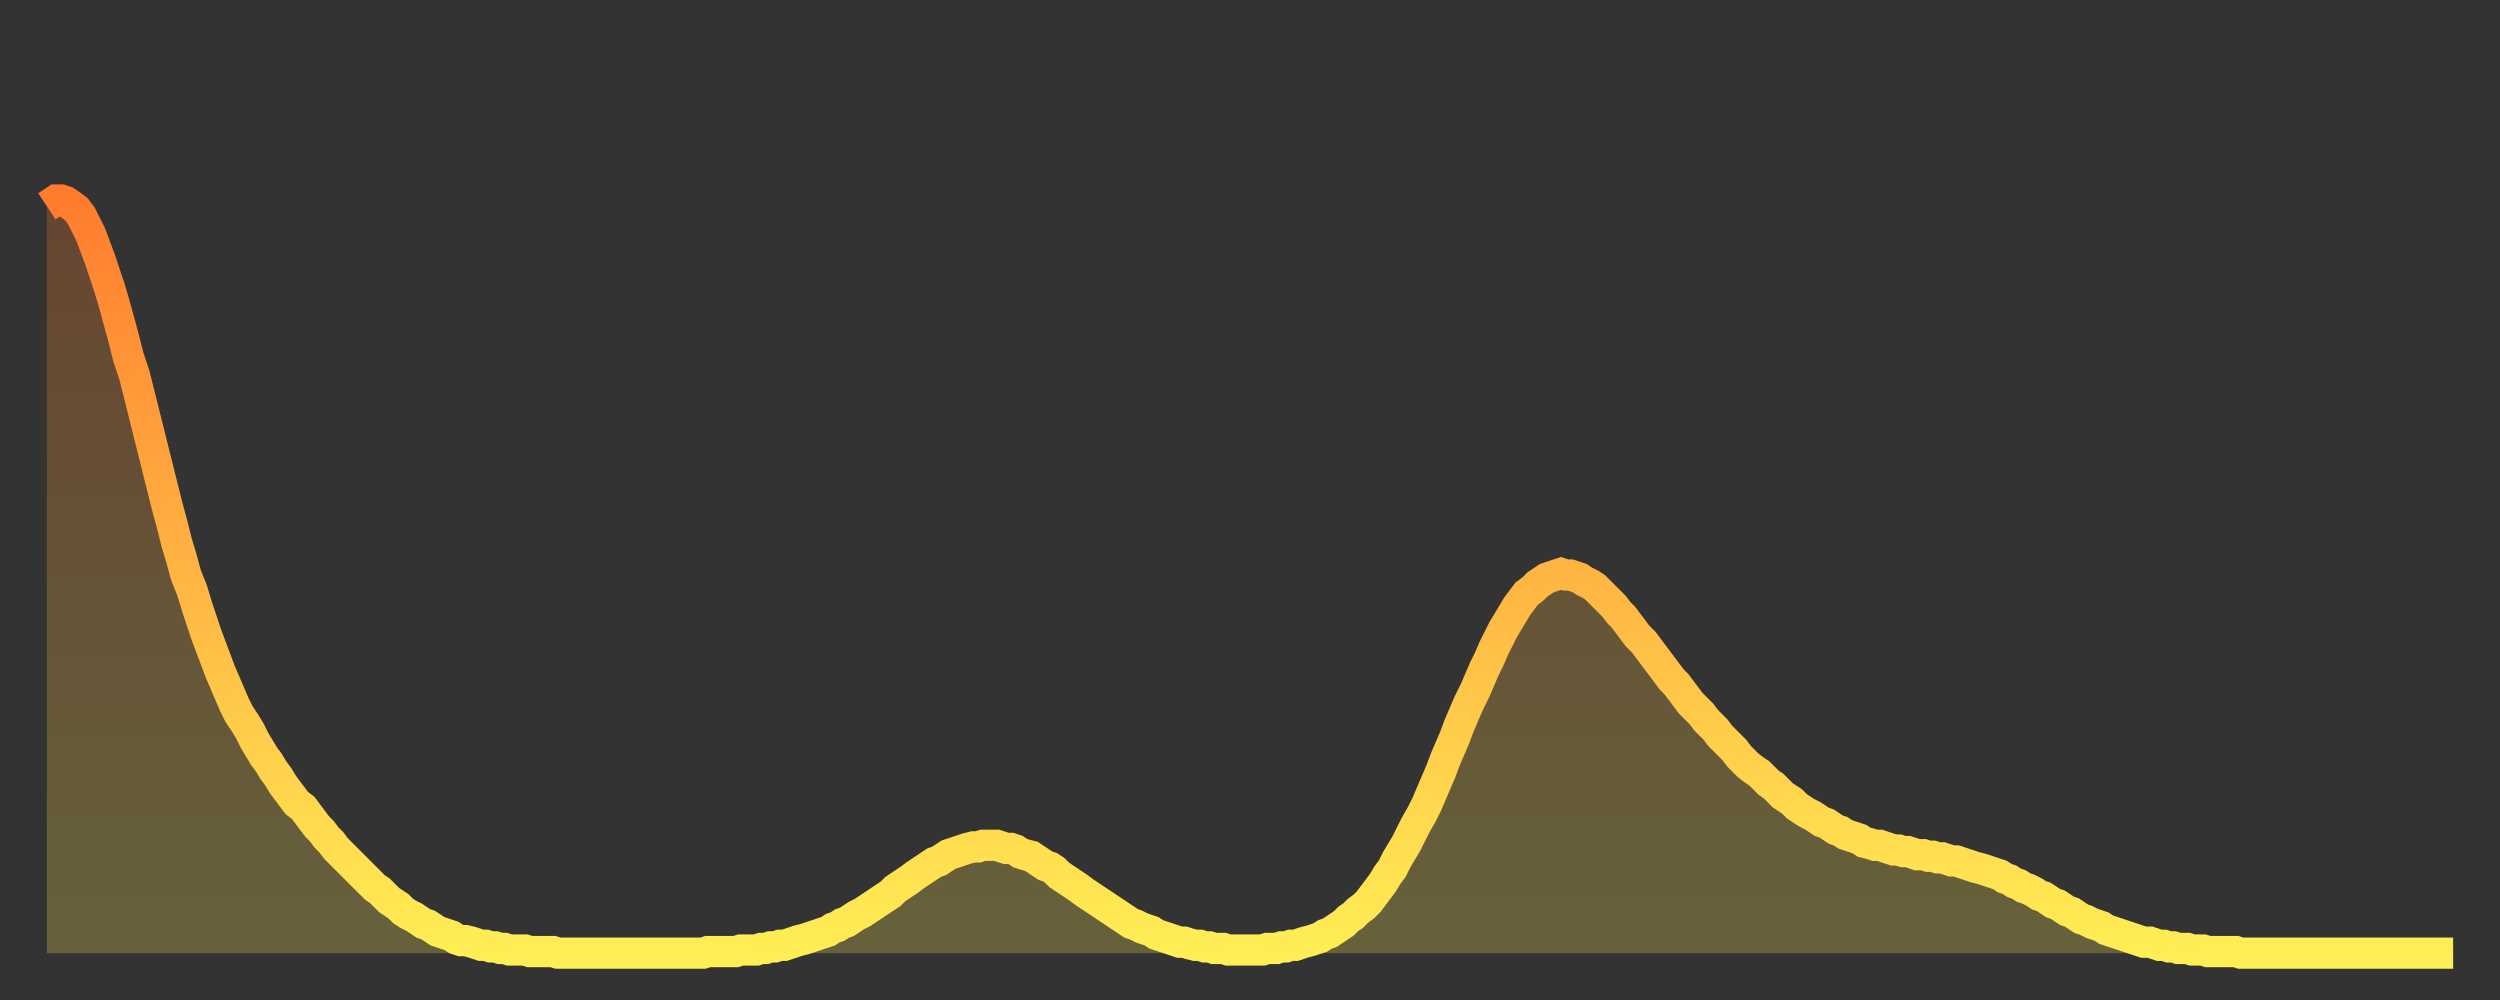 <?xml version="1.0" encoding="utf-8" ?>
<svg baseProfile="full" height="64" version="1.1" width="160" xmlns="http://www.w3.org/2000/svg" xmlns:ev="http://www.w3.org/2001/xml-events" xmlns:xlink="http://www.w3.org/1999/xlink"><rect width="100%" height="100%" fill="#333333" stroke="none"/><defs><linearGradient id="id46606" x1="0" x2="0" y1="0" y2="1"><stop offset="0%" stop-color="#ff7c2f" /><stop offset="50%" stop-color="#ffb542" /><stop offset="100%" stop-color="#ffee55" /></linearGradient></defs><g transform="translate(3,3)"><g><path d="M 0.0 10.2 0.3 10.0 0.6 9.8 0.9 9.8 1.2 9.9 1.5 10.1 1.9 10.4 2.2 10.8 2.5 11.4 2.8 12.0 3.1 12.8 3.4 13.6 3.7 14.5 4.0 15.4 4.3 16.4 4.6 17.5 4.9 18.6 5.2 19.8 5.6 21.0 5.9 22.2 6.2 23.4 6.5 24.6 6.8 25.8 7.1 27.0 7.4 28.2 7.7 29.4 8.0 30.5 8.3 31.7 8.6 32.7 8.9 33.8 9.3 34.8 9.6 35.8 9.9 36.7 10.2 37.6 10.5 38.4 10.8 39.2 11.1 40.0 11.4 40.7 11.7 41.4 12.0 42.1 12.3 42.7 12.7 43.3 13.0 43.8 13.3 44.4 13.6 44.9 13.9 45.4 14.2 45.8 14.5 46.3 14.8 46.7 15.1 47.2 15.4 47.6 15.7 48.0 16.0 48.4 16.4 48.7 16.7 49.1 17.0 49.5 17.3 49.9 17.6 50.2 17.9 50.6 18.2 50.9 18.5 51.3 18.8 51.6 19.1 51.9 19.4 52.2 19.8 52.6 20.1 52.9 20.4 53.2 20.7 53.5 21.0 53.8 21.3 54.0 21.6 54.3 21.9 54.6 22.2 54.8 22.5 55.0 22.8 55.3 23.1 55.5 23.5 55.7 23.8 55.9 24.1 56.1 24.4 56.2 24.7 56.4 25.0 56.6 25.3 56.7 25.6 56.8 25.9 56.9 26.2 57.1 26.5 57.2 26.8 57.2 27.2 57.3 27.5 57.4 27.8 57.5 28.1 57.5 28.4 57.6 28.7 57.6 29.0 57.7 29.3 57.7 29.6 57.8 29.9 57.8 30.2 57.8 30.6 57.8 30.9 57.9 31.2 57.9 31.5 57.9 31.8 57.9 32.1 57.9 32.4 57.9 32.7 58.0 33.0 58.0 33.3 58.0 33.6 58.0 33.9 58.0 34.3 58.0 34.6 58.0 34.9 58.0 35.2 58.0 35.5 58.0 35.8 58.0 36.1 58.0 36.4 58.0 36.7 58.0 37.0 58.0 37.3 58.0 37.7 58.0 38.0 58.0 38.3 58.0 38.6 58.0 38.9 58.0 39.2 58.0 39.5 58.0 39.8 58.0 40.1 58.0 40.4 58.0 40.7 58.0 41.0 58.0 41.4 58.0 41.7 58.0 42.0 58.0 42.3 57.9 42.6 57.9 42.9 57.9 43.2 57.9 43.5 57.9 43.8 57.9 44.1 57.9 44.4 57.8 44.7 57.8 45.1 57.8 45.4 57.8 45.7 57.7 46.0 57.7 46.3 57.6 46.6 57.6 46.9 57.5 47.2 57.5 47.5 57.4 47.8 57.3 48.1 57.2 48.5 57.1 48.8 57.0 49.1 56.9 49.4 56.8 49.7 56.7 50.0 56.6 50.3 56.4 50.6 56.3 50.9 56.1 51.2 56.0 51.5 55.8 51.8 55.6 52.2 55.4 52.5 55.2 52.8 55.0 53.1 54.8 53.4 54.6 53.7 54.4 54.0 54.2 54.3 53.9 54.6 53.7 54.9 53.5 55.2 53.3 55.6 53.0 55.9 52.8 56.2 52.6 56.5 52.4 56.8 52.2 57.1 52.1 57.4 51.9 57.7 51.7 58.0 51.6 58.3 51.5 58.6 51.4 58.9 51.3 59.3 51.2 59.6 51.2 59.9 51.1 60.2 51.1 60.5 51.1 60.8 51.1 61.1 51.2 61.4 51.3 61.7 51.3 62.0 51.4 62.3 51.6 62.6 51.7 63.0 51.8 63.3 52.0 63.6 52.2 63.9 52.4 64.2 52.5 64.5 52.7 64.8 53.0 65.1 53.2 65.4 53.4 65.7 53.6 66.0 53.8 66.4 54.1 66.7 54.3 67.0 54.5 67.3 54.7 67.6 54.9 67.9 55.1 68.2 55.3 68.5 55.5 68.8 55.7 69.1 55.9 69.4 56.1 69.7 56.2 70.1 56.4 70.4 56.5 70.7 56.6 71.0 56.8 71.3 56.9 71.6 57.0 71.9 57.1 72.2 57.2 72.5 57.3 72.8 57.3 73.1 57.4 73.5 57.5 73.8 57.5 74.1 57.6 74.4 57.6 74.7 57.7 75.0 57.7 75.3 57.7 75.6 57.8 75.9 57.8 76.2 57.8 76.5 57.8 76.8 57.8 77.2 57.8 77.5 57.8 77.8 57.8 78.1 57.7 78.4 57.7 78.7 57.7 79.0 57.6 79.3 57.6 79.6 57.5 79.9 57.5 80.2 57.4 80.5 57.3 80.9 57.2 81.2 57.1 81.5 57.0 81.8 56.8 82.1 56.7 82.4 56.5 82.7 56.3 83.0 56.1 83.3 55.8 83.6 55.6 83.9 55.3 84.3 55.0 84.6 54.7 84.9 54.3 85.2 53.9 85.5 53.5 85.8 53.0 86.1 52.6 86.4 52.0 86.7 51.5 87.0 51.0 87.3 50.4 87.6 49.8 88.0 49.1 88.3 48.5 88.6 47.8 88.9 47.1 89.2 46.4 89.5 45.6 89.8 44.9 90.1 44.2 90.4 43.4 90.7 42.7 91.0 42.0 91.4 41.2 91.7 40.5 92.0 39.8 92.3 39.2 92.6 38.5 92.9 37.9 93.2 37.3 93.5 36.8 93.8 36.3 94.1 35.8 94.4 35.4 94.7 35.0 95.1 34.7 95.4 34.4 95.7 34.2 96.0 34.0 96.3 33.9 96.6 33.8 96.9 33.7 97.2 33.8 97.5 33.8 97.8 33.9 98.1 34.0 98.4 34.2 98.8 34.4 99.1 34.6 99.4 34.9 99.7 35.2 100.0 35.5 100.3 35.8 100.6 36.2 100.9 36.5 101.2 36.9 101.5 37.3 101.8 37.7 102.2 38.1 102.5 38.5 102.8 38.9 103.1 39.3 103.4 39.7 103.7 40.1 104.0 40.5 104.3 40.8 104.6 41.2 104.9 41.6 105.2 42.0 105.5 42.3 105.9 42.7 106.2 43.1 106.5 43.4 106.8 43.7 107.1 44.1 107.4 44.4 107.7 44.7 108.0 45.0 108.3 45.4 108.6 45.7 108.9 46.0 109.3 46.3 109.6 46.5 109.9 46.8 110.2 47.1 110.5 47.3 110.8 47.6 111.1 47.9 111.4 48.1 111.7 48.3 112.0 48.6 112.3 48.8 112.6 49.0 113.0 49.2 113.3 49.4 113.6 49.6 113.9 49.7 114.2 49.9 114.5 50.1 114.8 50.2 115.1 50.4 115.4 50.5 115.7 50.6 116.0 50.7 116.3 50.9 116.7 51.0 117.0 51.1 117.3 51.1 117.6 51.2 117.9 51.3 118.2 51.4 118.5 51.4 118.8 51.5 119.1 51.5 119.4 51.6 119.7 51.7 120.1 51.7 120.4 51.8 120.7 51.8 121.0 51.9 121.3 51.9 121.6 52.0 121.9 52.1 122.2 52.1 122.5 52.2 122.8 52.3 123.1 52.4 123.4 52.5 123.8 52.6 124.1 52.7 124.4 52.8 124.7 52.9 125.0 53.0 125.3 53.2 125.6 53.3 125.9 53.5 126.2 53.6 126.5 53.8 126.8 53.9 127.2 54.1 127.5 54.3 127.8 54.4 128.1 54.6 128.4 54.8 128.7 54.9 129.0 55.1 129.3 55.3 129.6 55.4 129.9 55.6 130.2 55.8 130.5 55.9 130.9 56.1 131.2 56.2 131.5 56.3 131.8 56.5 132.1 56.6 132.4 56.7 132.7 56.8 133.0 56.9 133.3 57.0 133.6 57.1 133.9 57.2 134.2 57.3 134.6 57.3 134.9 57.4 135.2 57.5 135.5 57.5 135.8 57.6 136.1 57.6 136.4 57.7 136.7 57.7 137.0 57.7 137.3 57.8 137.6 57.8 138.0 57.8 138.3 57.9 138.6 57.9 138.9 57.9 139.2 57.9 139.5 57.9 139.8 57.9 140.1 57.9 140.4 58.0 140.7 58.0 141.0 58.0 141.3 58.0 141.7 58.0 142.0 58.0 142.3 58.0 142.6 58.0 142.9 58.0 143.2 58.0 143.5 58.0 143.8 58.0 144.1 58.0 144.4 58.0 144.7 58.0 145.1 58.0 145.4 58.0 145.7 58.0 146.0 58.0 146.3 58.0 146.6 58.0 146.9 58.0 147.2 58.0 147.5 58.0 147.8 58.0 148.1 58.0 148.4 58.0 148.8 58.0 149.1 58.0 149.4 58.0 149.7 58.0 150.0 58.0 150.3 58.0 150.6 58.0 150.9 58.0 151.2 58.0 151.5 58.0 151.8 58.0 152.1 58.0 152.5 58.0 152.8 58.0 153.1 58.0 153.4 58.0 153.7 58.0 154.0 58.0" fill="none" id="graph-curve" opacity="1" stroke="url(#id46606)" stroke-width="2" /><path d="M 0 58 L 0.0 10.2 0.3 10.0 0.6 9.8 0.9 9.8 1.2 9.9 1.5 10.1 1.9 10.4 2.2 10.8 2.5 11.4 2.8 12.0 3.1 12.8 3.4 13.6 3.7 14.5 4.0 15.4 4.3 16.4 4.6 17.5 4.9 18.6 5.2 19.8 5.6 21.0 5.9 22.2 6.2 23.4 6.5 24.6 6.8 25.8 7.1 27.0 7.4 28.2 7.7 29.4 8.0 30.5 8.3 31.7 8.6 32.7 8.9 33.8 9.3 34.8 9.6 35.8 9.9 36.7 10.2 37.6 10.5 38.4 10.8 39.2 11.1 40.0 11.4 40.7 11.7 41.4 12.0 42.1 12.3 42.7 12.7 43.3 13.0 43.8 13.3 44.4 13.6 44.9 13.9 45.4 14.2 45.8 14.5 46.3 14.8 46.7 15.1 47.2 15.4 47.6 15.7 48.0 16.0 48.4 16.4 48.7 16.7 49.1 17.0 49.5 17.3 49.9 17.6 50.2 17.9 50.6 18.2 50.9 18.5 51.3 18.8 51.6 19.1 51.9 19.4 52.2 19.8 52.6 20.1 52.9 20.4 53.2 20.7 53.5 21.0 53.8 21.3 54.0 21.6 54.3 21.9 54.6 22.2 54.8 22.5 55.0 22.8 55.3 23.1 55.5 23.5 55.7 23.8 55.9 24.1 56.1 24.4 56.2 24.7 56.4 25.0 56.6 25.3 56.7 25.6 56.8 25.9 56.9 26.2 57.1 26.5 57.2 26.8 57.2 27.2 57.3 27.5 57.4 27.8 57.5 28.1 57.5 28.4 57.6 28.7 57.6 29.0 57.7 29.3 57.7 29.6 57.8 29.9 57.8 30.2 57.8 30.6 57.8 30.9 57.9 31.2 57.9 31.5 57.9 31.8 57.9 32.1 57.9 32.4 57.9 32.7 58.0 33.0 58.0 33.3 58.0 33.6 58.0 33.9 58.0 34.3 58.0 34.6 58.0 34.9 58.0 35.2 58.0 35.5 58.0 35.8 58.0 36.1 58.0 36.4 58.0 36.7 58.0 37.0 58.0 37.3 58.0 37.7 58.0 38.0 58.0 38.3 58.0 38.6 58.0 38.9 58.0 39.2 58.0 39.5 58.0 39.8 58.0 40.1 58.0 40.4 58.0 40.7 58.0 41.0 58.0 41.4 58.0 41.7 58.0 42.0 58.0 42.3 57.9 42.6 57.9 42.9 57.9 43.2 57.9 43.5 57.9 43.8 57.9 44.1 57.9 44.4 57.8 44.7 57.8 45.1 57.8 45.4 57.8 45.7 57.7 46.0 57.7 46.3 57.6 46.6 57.6 46.9 57.5 47.2 57.5 47.5 57.4 47.8 57.3 48.1 57.2 48.5 57.1 48.8 57.0 49.1 56.9 49.4 56.8 49.7 56.7 50.0 56.6 50.3 56.4 50.6 56.3 50.9 56.1 51.2 56.0 51.5 55.8 51.8 55.6 52.2 55.4 52.5 55.2 52.8 55.0 53.1 54.8 53.4 54.6 53.7 54.4 54.0 54.2 54.3 53.9 54.6 53.7 54.9 53.5 55.2 53.3 55.6 53.0 55.9 52.8 56.2 52.6 56.5 52.4 56.8 52.2 57.1 52.1 57.4 51.9 57.7 51.7 58.0 51.6 58.3 51.5 58.6 51.4 58.9 51.3 59.3 51.2 59.6 51.2 59.9 51.1 60.2 51.1 60.5 51.1 60.8 51.1 61.1 51.2 61.4 51.3 61.7 51.3 62.0 51.4 62.3 51.6 62.6 51.7 63.0 51.8 63.3 52.0 63.6 52.2 63.9 52.4 64.2 52.5 64.5 52.7 64.8 53.0 65.1 53.2 65.4 53.4 65.7 53.6 66.0 53.8 66.4 54.1 66.7 54.3 67.0 54.5 67.3 54.7 67.6 54.9 67.9 55.1 68.2 55.3 68.5 55.5 68.8 55.7 69.1 55.9 69.4 56.1 69.7 56.2 70.1 56.4 70.4 56.5 70.7 56.6 71.0 56.8 71.3 56.9 71.6 57.0 71.9 57.1 72.2 57.2 72.5 57.3 72.8 57.3 73.1 57.4 73.5 57.5 73.8 57.5 74.1 57.6 74.4 57.6 74.7 57.7 75.0 57.7 75.3 57.7 75.6 57.8 75.9 57.8 76.2 57.8 76.5 57.8 76.8 57.8 77.2 57.8 77.5 57.8 77.8 57.8 78.1 57.7 78.4 57.7 78.7 57.7 79.0 57.6 79.3 57.6 79.6 57.5 79.9 57.5 80.2 57.4 80.5 57.3 80.9 57.2 81.2 57.1 81.5 57.0 81.8 56.8 82.1 56.7 82.4 56.5 82.7 56.3 83.0 56.1 83.3 55.8 83.6 55.6 83.9 55.3 84.3 55.0 84.6 54.7 84.9 54.3 85.2 53.9 85.5 53.5 85.8 53.0 86.1 52.6 86.4 52.0 86.7 51.5 87.0 51.0 87.3 50.4 87.6 49.8 88.0 49.1 88.3 48.5 88.6 47.8 88.9 47.1 89.2 46.4 89.5 45.6 89.8 44.9 90.1 44.2 90.4 43.4 90.7 42.7 91.0 42.0 91.4 41.2 91.7 40.5 92.0 39.8 92.3 39.2 92.6 38.5 92.9 37.9 93.2 37.3 93.5 36.8 93.8 36.3 94.1 35.8 94.4 35.4 94.7 35.0 95.1 34.7 95.4 34.4 95.7 34.2 96.0 34.0 96.3 33.9 96.6 33.8 96.9 33.7 97.2 33.8 97.5 33.8 97.8 33.9 98.1 34.0 98.4 34.2 98.8 34.4 99.1 34.6 99.4 34.9 99.7 35.2 100.0 35.5 100.3 35.8 100.6 36.2 100.9 36.5 101.2 36.9 101.5 37.3 101.8 37.7 102.2 38.1 102.5 38.5 102.8 38.9 103.1 39.3 103.4 39.7 103.7 40.1 104.0 40.5 104.3 40.8 104.6 41.2 104.9 41.6 105.2 42.0 105.5 42.3 105.9 42.7 106.2 43.1 106.5 43.4 106.8 43.7 107.1 44.1 107.4 44.4 107.7 44.7 108.0 45.0 108.3 45.4 108.6 45.7 108.9 46.0 109.3 46.3 109.6 46.5 109.9 46.8 110.2 47.1 110.5 47.3 110.8 47.6 111.1 47.9 111.4 48.1 111.7 48.3 112.0 48.6 112.3 48.8 112.6 49.0 113.0 49.2 113.3 49.4 113.6 49.6 113.9 49.7 114.2 49.9 114.5 50.1 114.8 50.2 115.1 50.4 115.4 50.5 115.7 50.6 116.0 50.7 116.3 50.9 116.7 51.0 117.0 51.1 117.3 51.1 117.6 51.2 117.9 51.3 118.2 51.4 118.5 51.4 118.8 51.5 119.1 51.5 119.4 51.6 119.7 51.7 120.1 51.7 120.4 51.8 120.7 51.8 121.0 51.9 121.3 51.9 121.6 52.0 121.9 52.1 122.2 52.1 122.5 52.2 122.8 52.3 123.1 52.4 123.4 52.5 123.8 52.6 124.1 52.7 124.4 52.8 124.7 52.9 125.0 53.0 125.3 53.2 125.6 53.3 125.9 53.5 126.2 53.6 126.5 53.8 126.8 53.9 127.2 54.1 127.5 54.3 127.8 54.4 128.1 54.6 128.4 54.8 128.7 54.9 129.0 55.1 129.3 55.3 129.6 55.4 129.9 55.6 130.2 55.8 130.5 55.9 130.9 56.1 131.2 56.2 131.5 56.3 131.8 56.5 132.1 56.6 132.4 56.7 132.7 56.8 133.0 56.9 133.3 57.0 133.6 57.1 133.9 57.2 134.2 57.3 134.6 57.3 134.9 57.4 135.2 57.5 135.5 57.5 135.8 57.6 136.1 57.6 136.4 57.7 136.7 57.7 137.0 57.7 137.3 57.8 137.6 57.8 138.0 57.8 138.3 57.9 138.6 57.9 138.9 57.9 139.2 57.9 139.5 57.9 139.8 57.9 140.1 57.9 140.4 58.0 140.7 58.0 141.0 58.0 141.3 58.0 141.7 58.0 142.0 58.0 142.3 58.0 142.6 58.0 142.9 58.0 143.2 58.0 143.5 58.0 143.8 58.0 144.1 58.0 144.4 58.0 144.7 58.0 145.1 58.0 145.4 58.0 145.7 58.0 146.0 58.0 146.3 58.0 146.6 58.0 146.9 58.0 147.2 58.0 147.5 58.0 147.8 58.0 148.1 58.0 148.4 58.0 148.8 58.0 149.1 58.0 149.4 58.0 149.7 58.0 150.0 58.0 150.3 58.0 150.6 58.0 150.9 58.0 151.2 58.0 151.5 58.0 151.8 58.0 152.1 58.0 152.5 58.0 152.8 58.0 153.1 58.0 153.4 58.0 153.7 58.0 154.0 58.0 154 58" fill="url(#id46606)" fill-opacity=".25" id="graph-shadow" /></g></g></svg>
